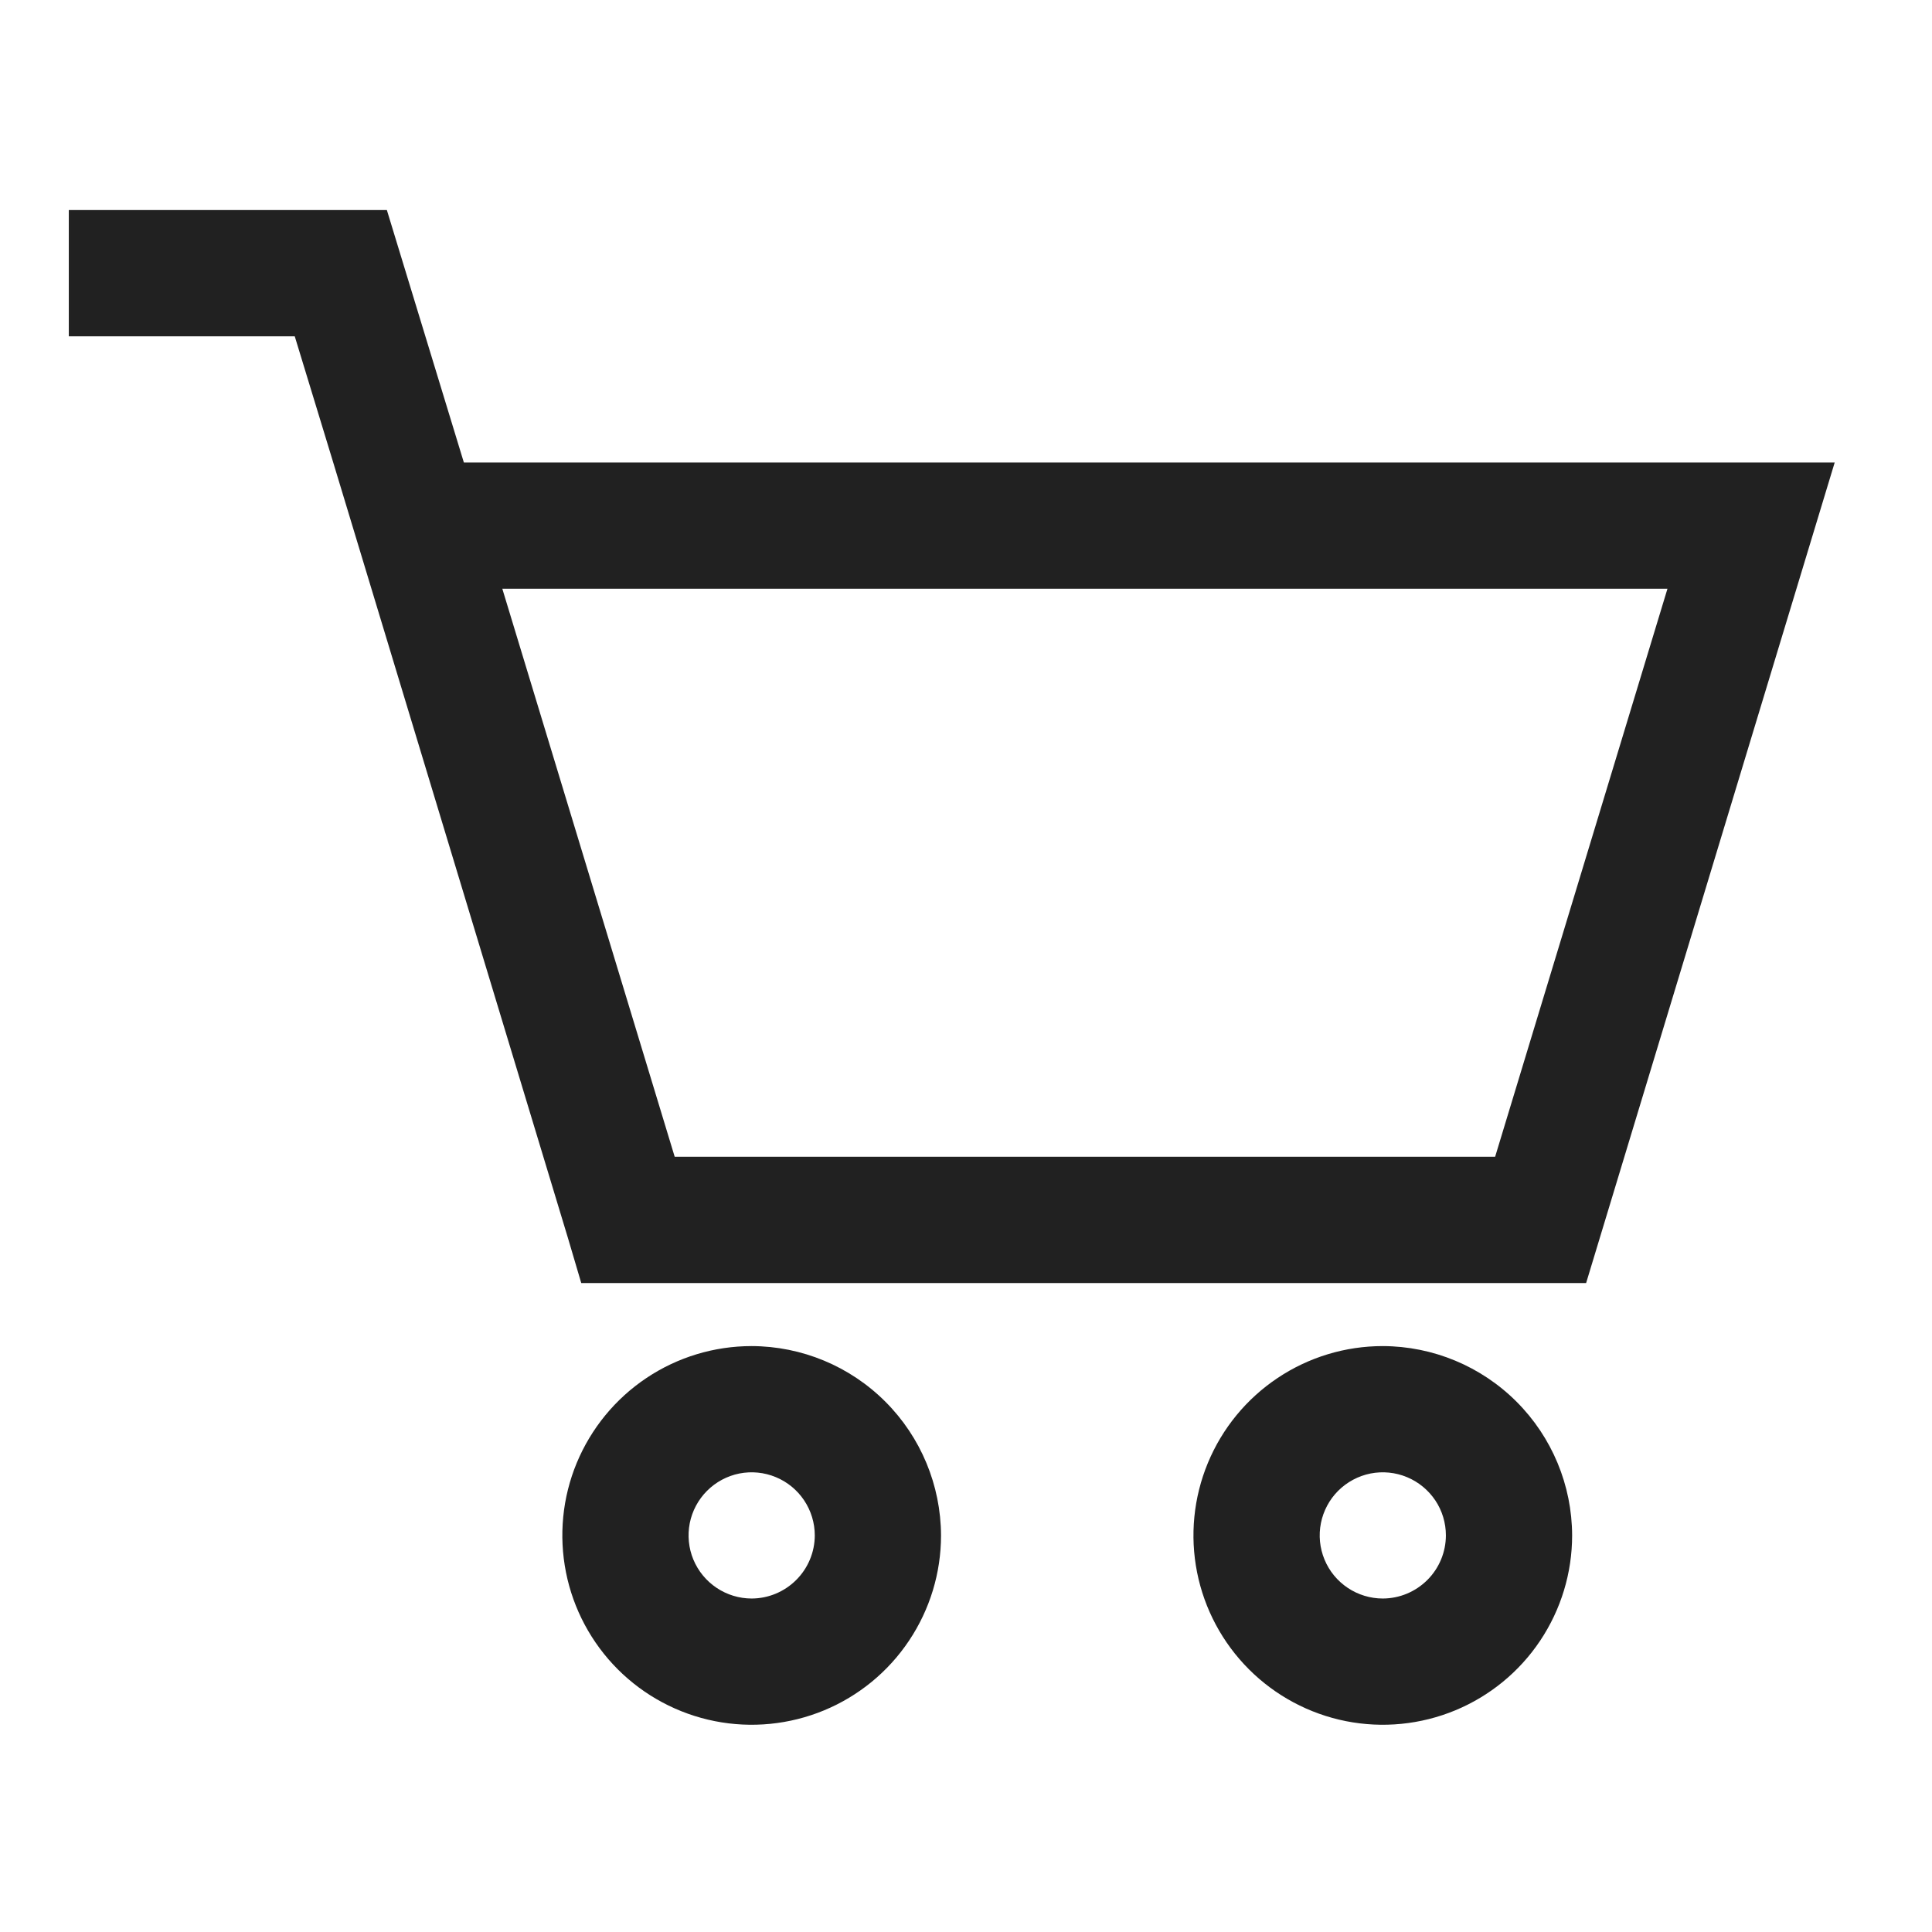 <svg width="41" height="41" viewBox="0 0 41 41" fill="none" xmlns="http://www.w3.org/2000/svg">
<mask id="mask0_1180_3836" style="mask-type:luminance" maskUnits="userSpaceOnUse" x="0" y="0" width="41" height="41">
<path d="M40.21 0.708H0.21V40.708H40.21V0.708Z" fill="white"/>
</mask>
<g mask="url(#mask0_1180_3836)">
<path d="M29.345 28.566C28.55 28.566 27.774 28.801 27.113 29.243C26.452 29.684 25.937 30.312 25.633 31.046C25.329 31.78 25.249 32.588 25.404 33.368C25.559 34.147 25.942 34.863 26.504 35.425C27.066 35.987 27.782 36.37 28.561 36.525C29.341 36.68 30.149 36.6 30.883 36.296C31.617 35.992 32.245 35.477 32.686 34.816C33.127 34.155 33.363 33.379 33.363 32.584C33.36 31.519 32.936 30.499 32.183 29.746C31.43 28.993 30.41 28.569 29.345 28.566ZM29.345 33.923C29.08 33.923 28.821 33.844 28.601 33.697C28.381 33.55 28.209 33.341 28.108 33.096C28.007 32.852 27.98 32.582 28.032 32.322C28.084 32.063 28.211 31.824 28.398 31.637C28.586 31.45 28.824 31.322 29.084 31.27C29.344 31.219 29.613 31.245 29.858 31.347C30.102 31.448 30.311 31.62 30.459 31.84C30.606 32.06 30.684 32.319 30.684 32.584C30.683 32.939 30.542 33.279 30.291 33.529C30.04 33.78 29.7 33.922 29.345 33.923Z" fill="#212121"/>
<path d="M15.952 28.566C15.157 28.566 14.38 28.801 13.719 29.243C13.059 29.684 12.544 30.312 12.239 31.046C11.935 31.78 11.856 32.588 12.011 33.368C12.166 34.147 12.549 34.863 13.11 35.425C13.672 35.987 14.388 36.37 15.168 36.525C15.947 36.68 16.755 36.6 17.489 36.296C18.223 35.992 18.851 35.477 19.292 34.816C19.734 34.155 19.97 33.379 19.97 32.584C19.966 31.519 19.542 30.499 18.789 29.746C18.036 28.993 17.016 28.569 15.952 28.566ZM15.952 33.923C15.687 33.923 15.428 33.844 15.208 33.697C14.988 33.55 14.816 33.341 14.714 33.096C14.613 32.852 14.587 32.582 14.638 32.322C14.69 32.063 14.818 31.824 15.005 31.637C15.192 31.45 15.431 31.322 15.69 31.27C15.95 31.219 16.219 31.245 16.464 31.347C16.709 31.448 16.918 31.62 17.065 31.84C17.212 32.06 17.291 32.319 17.291 32.584C17.29 32.939 17.148 33.279 16.897 33.529C16.646 33.78 16.306 33.922 15.952 33.923Z" fill="#212121"/>
<path d="M9.844 9.815L8.21 4.458H1.46V7.137H6.255L7.072 9.816L12.054 26.277L12.335 27.228H33.66L38.935 9.815H9.844ZM31.729 24.548H14.318L10.66 12.494H35.386L31.729 24.548Z" fill="#212121"/>
</g>
</svg>
